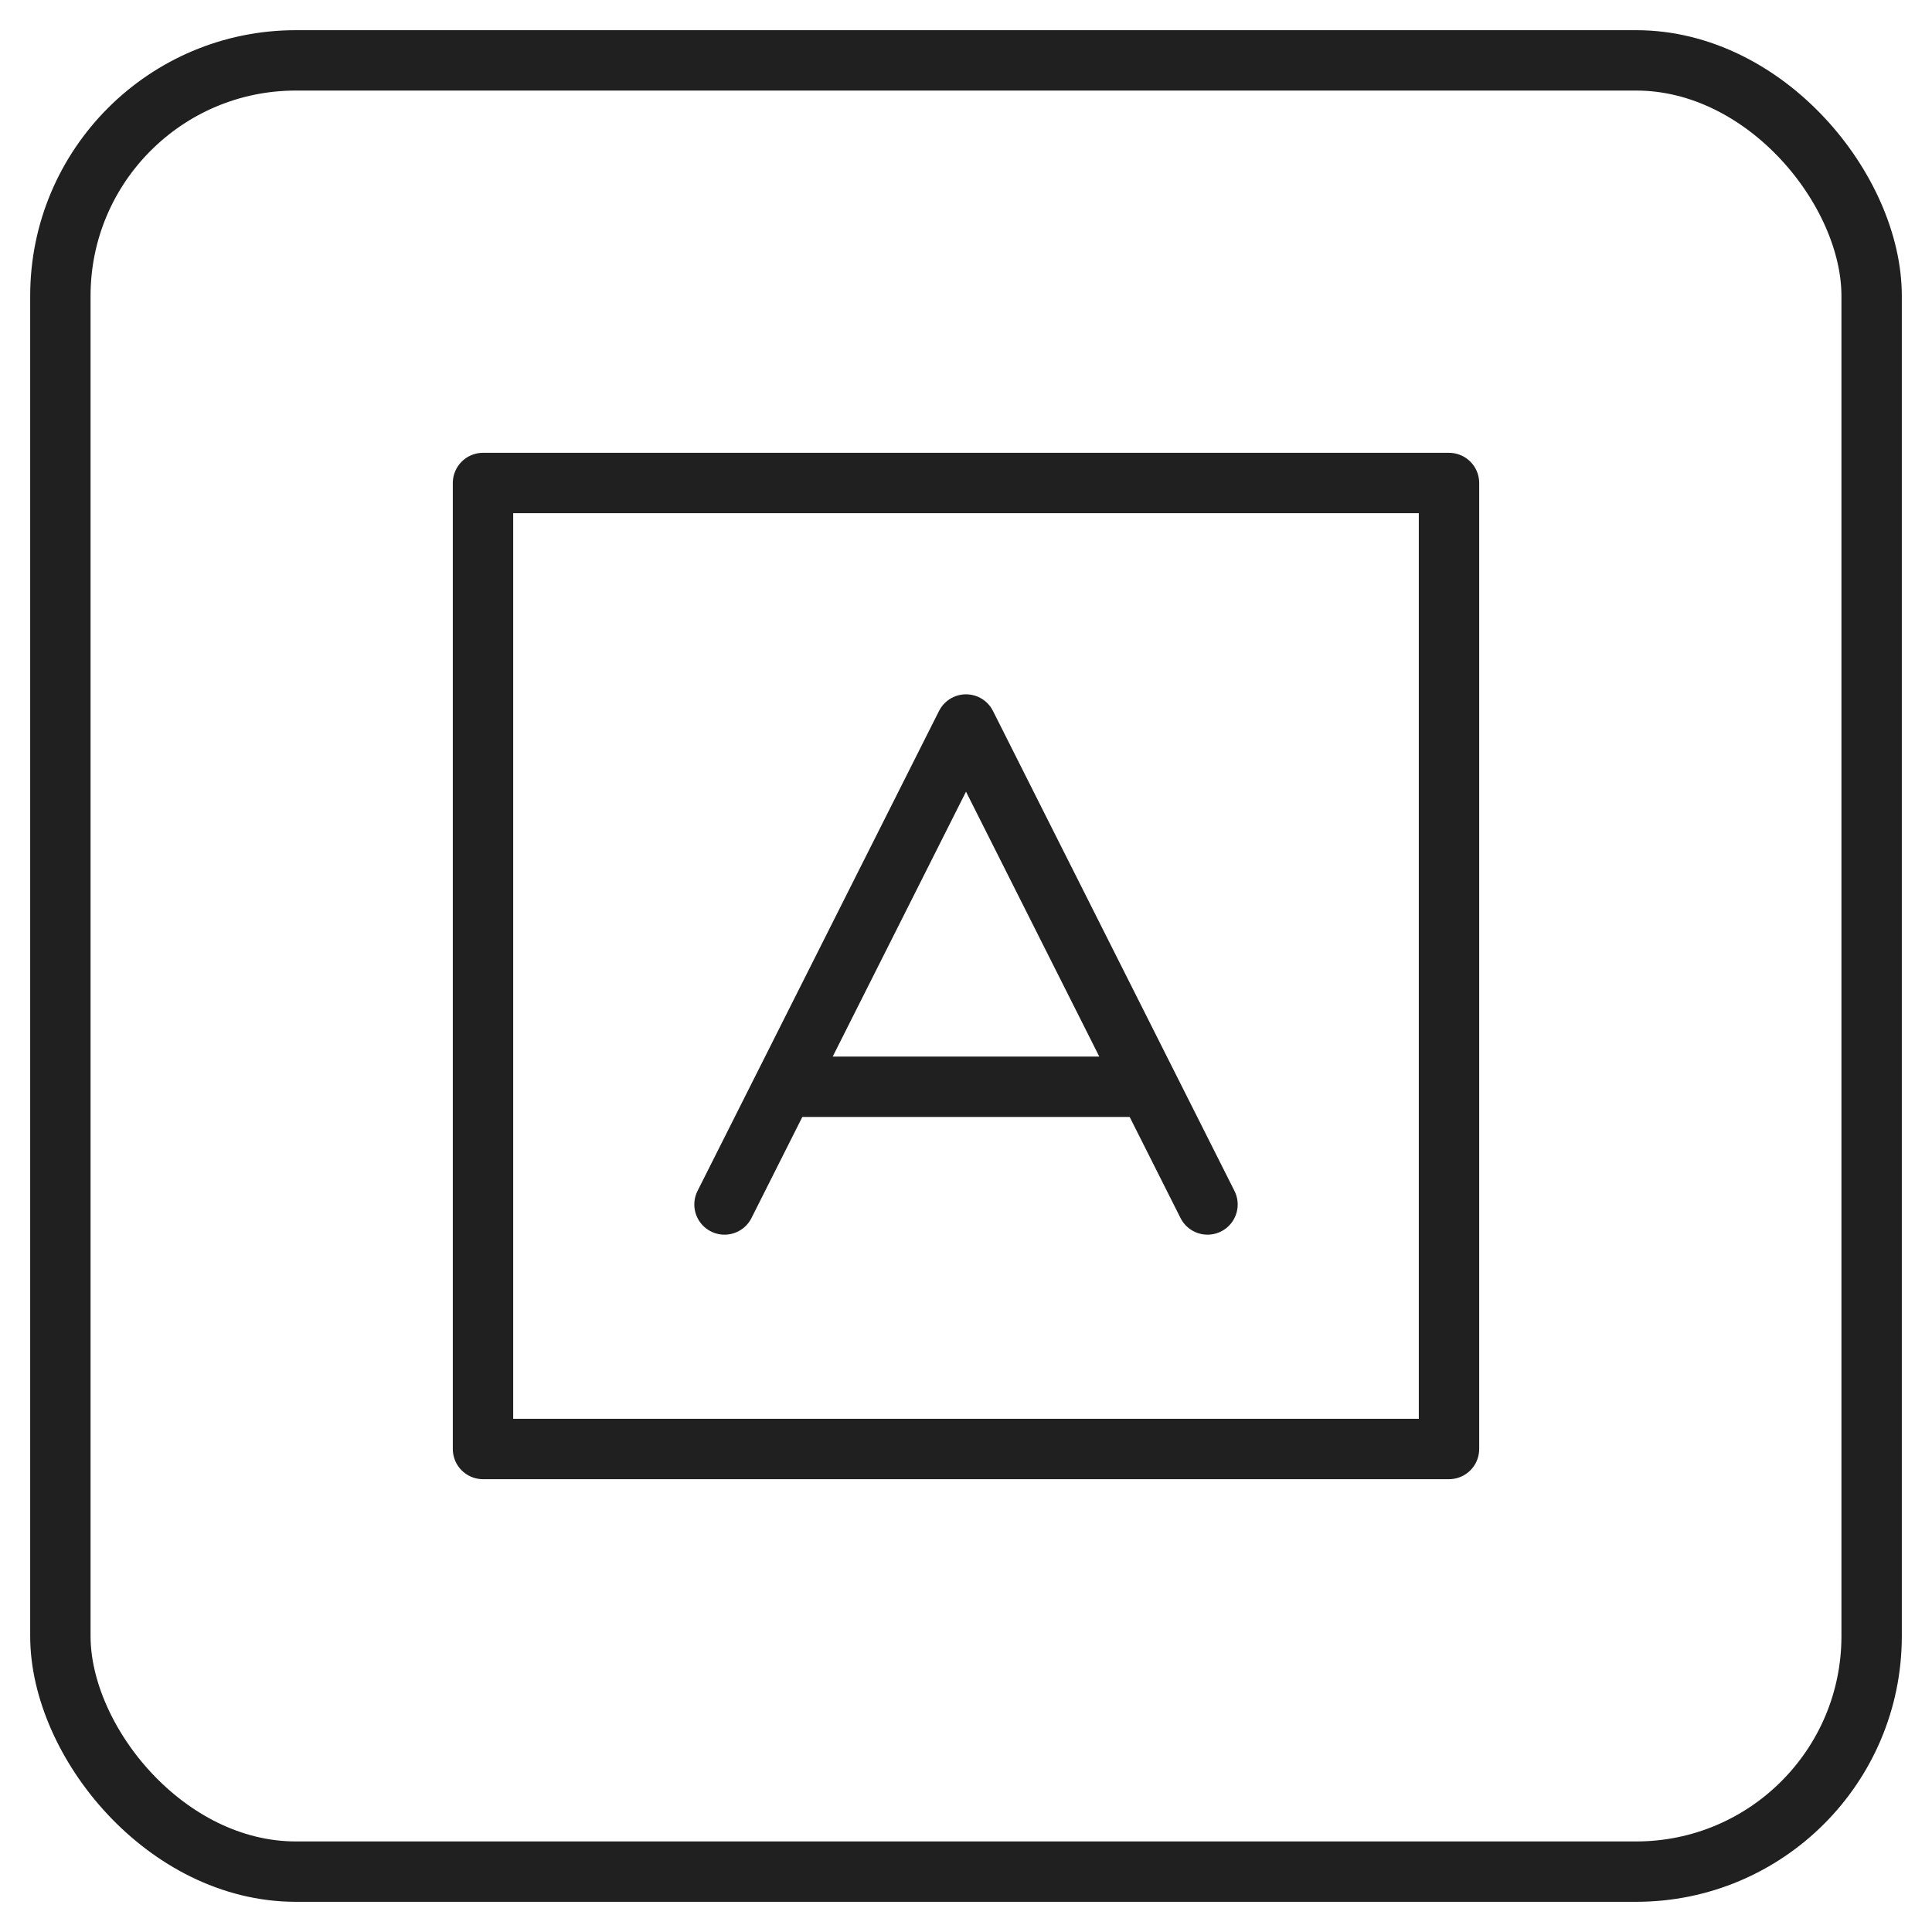 <svg xmlns="http://www.w3.org/2000/svg" viewBox="0 0 64 64"><rect data-name="layer2" x="2" y="2" width="60" height="60" rx="7.8" ry="7.8" fill="none" stroke="#202020" stroke-miterlimit="10" stroke-width="2" stroke-linejoin="round" stroke-linecap="round"/><path data-name="layer1" fill="none" stroke="#202020" stroke-miterlimit="10" stroke-width="2" d="M16 16h32v32H16z" stroke-linejoin="round" stroke-linecap="round"/><path data-name="layer1" fill="none" stroke="#202020" stroke-miterlimit="10" stroke-width="2" d="M24 39.9L32 24l8 15.9M26 36h12" stroke-linejoin="round" stroke-linecap="round"/></svg>